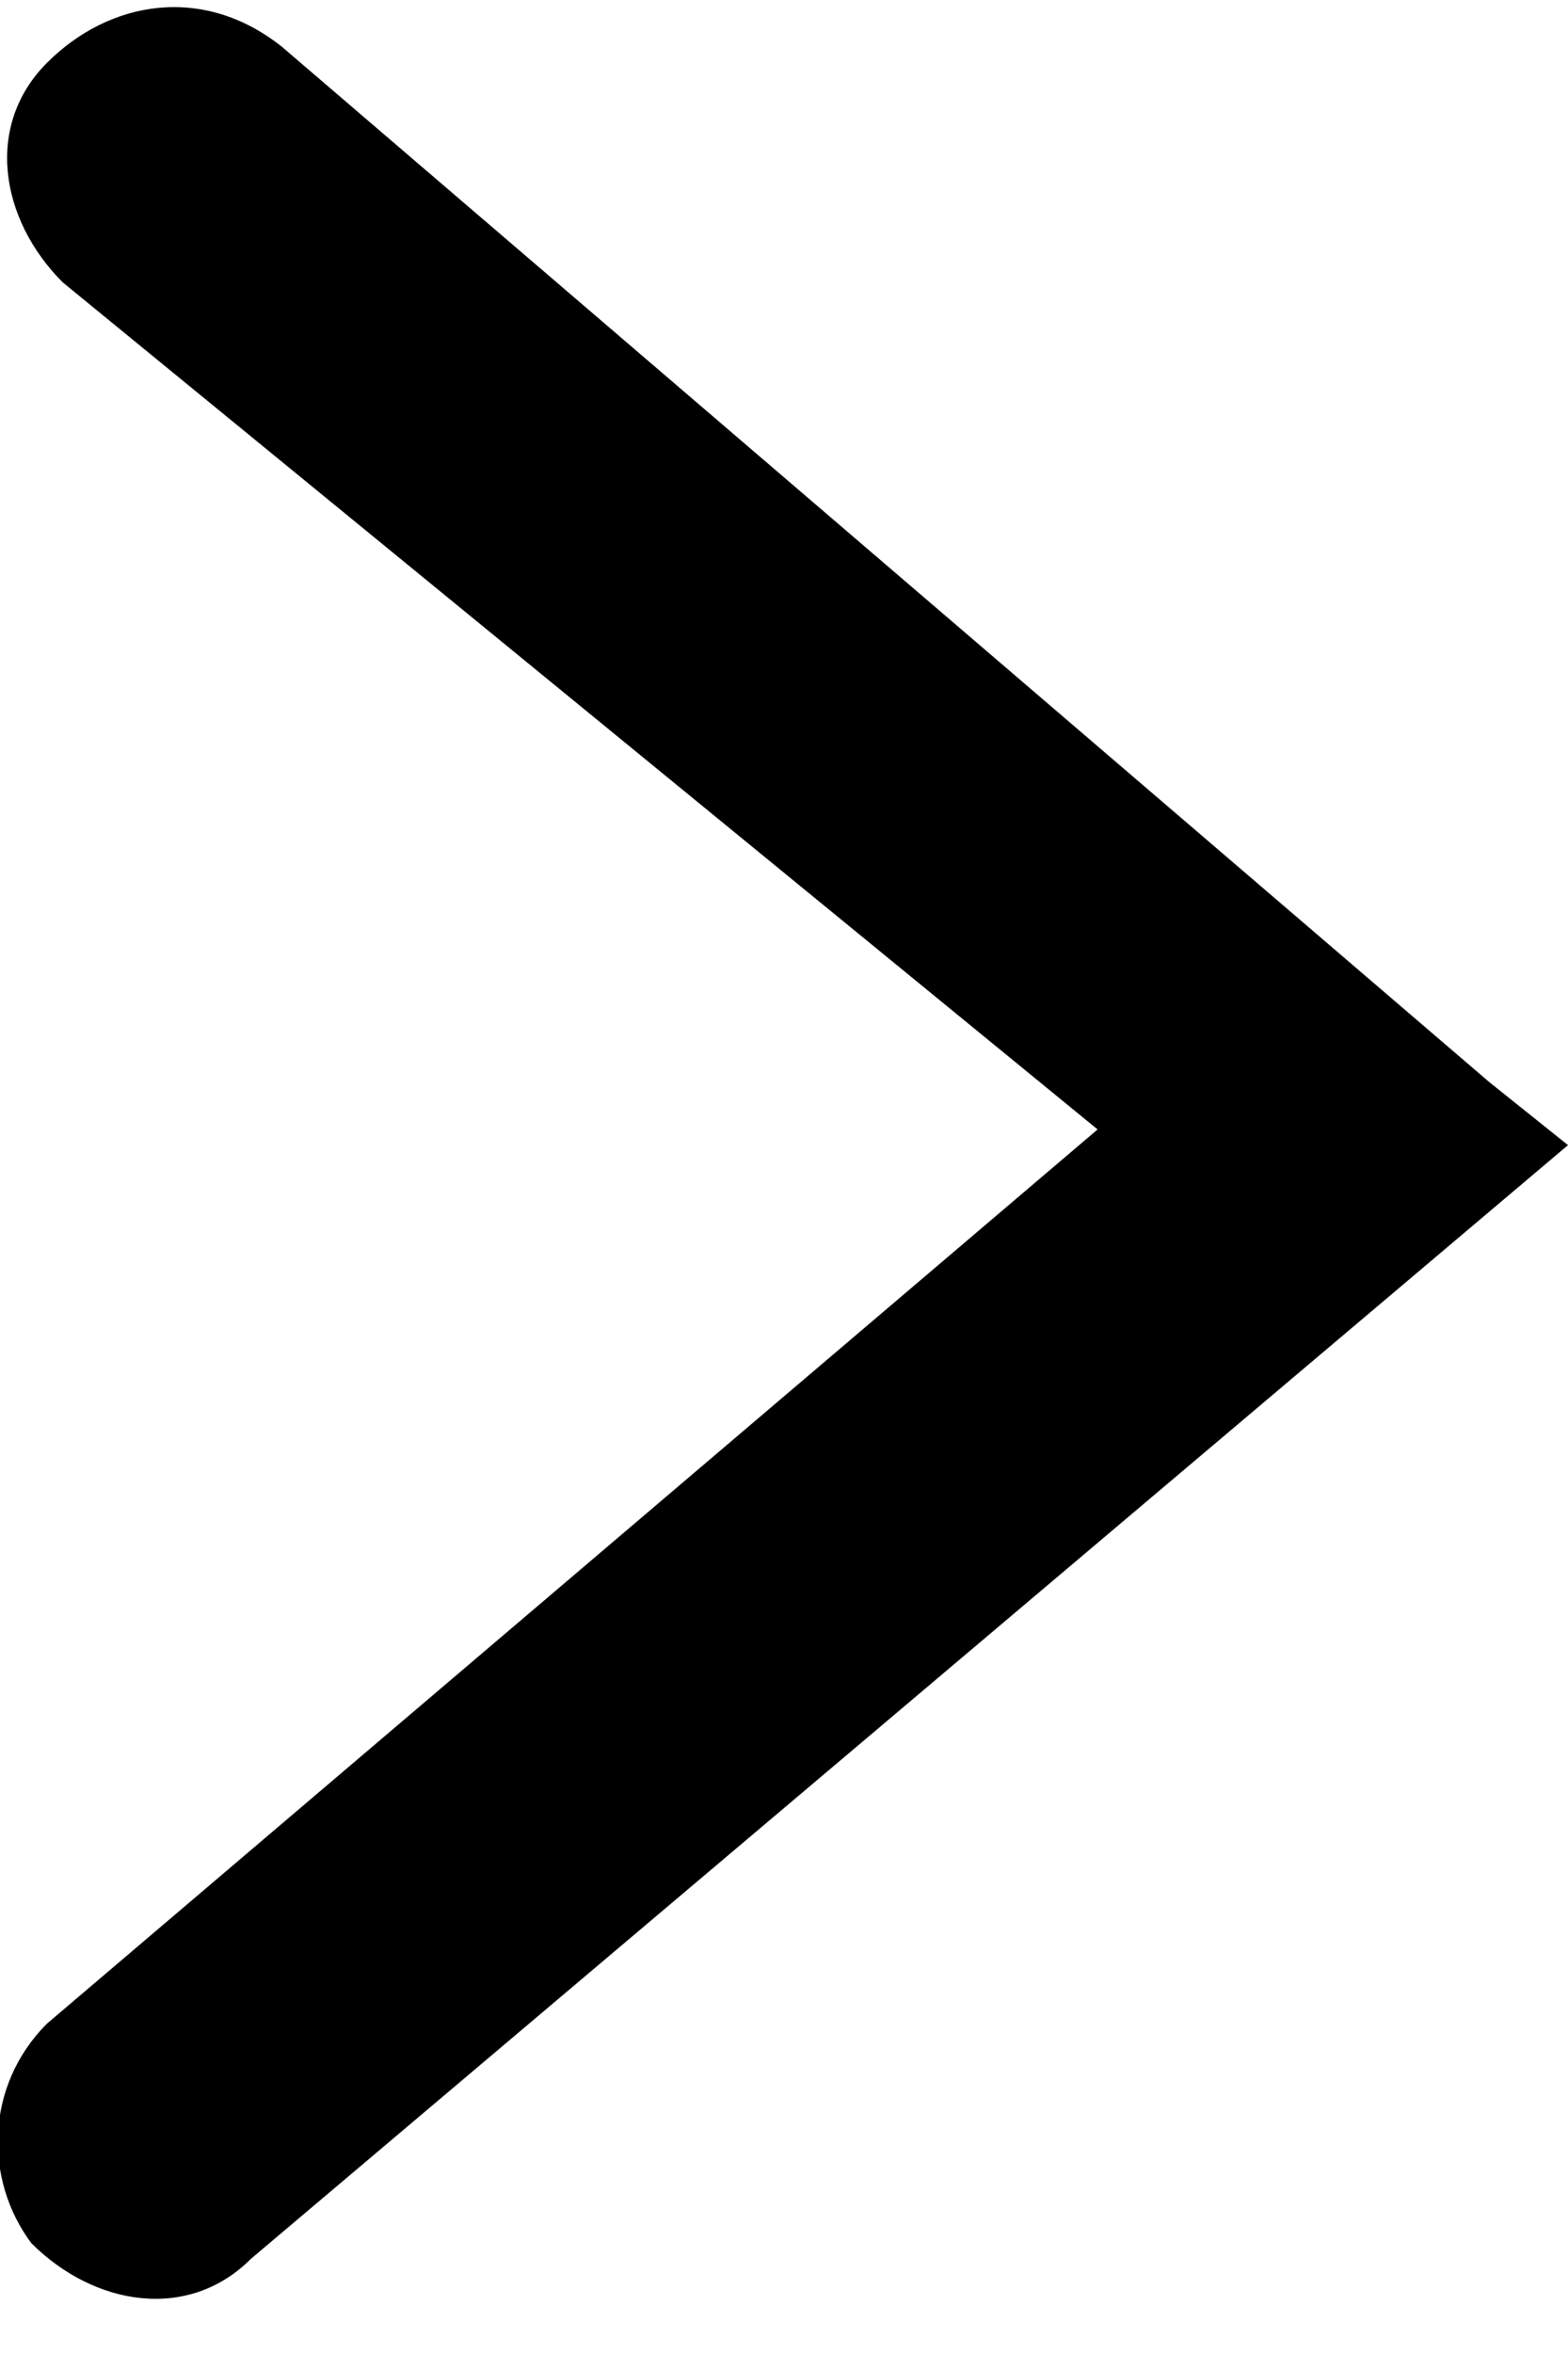 <svg id="angle-right" xmlns="http://www.w3.org/2000/svg" viewBox="0 0 10 15">
  <path d="M.3.4c.4-.4 1-.5 1.5-.1l7.7 6.6.5.4-8.4 7.1c-.4.4-1 .3-1.4-.1-.3-.4-.3-1 .1-1.4L7 7.2.4 1.8C0 1.4-.1.8.3.4z"/>
</svg>
